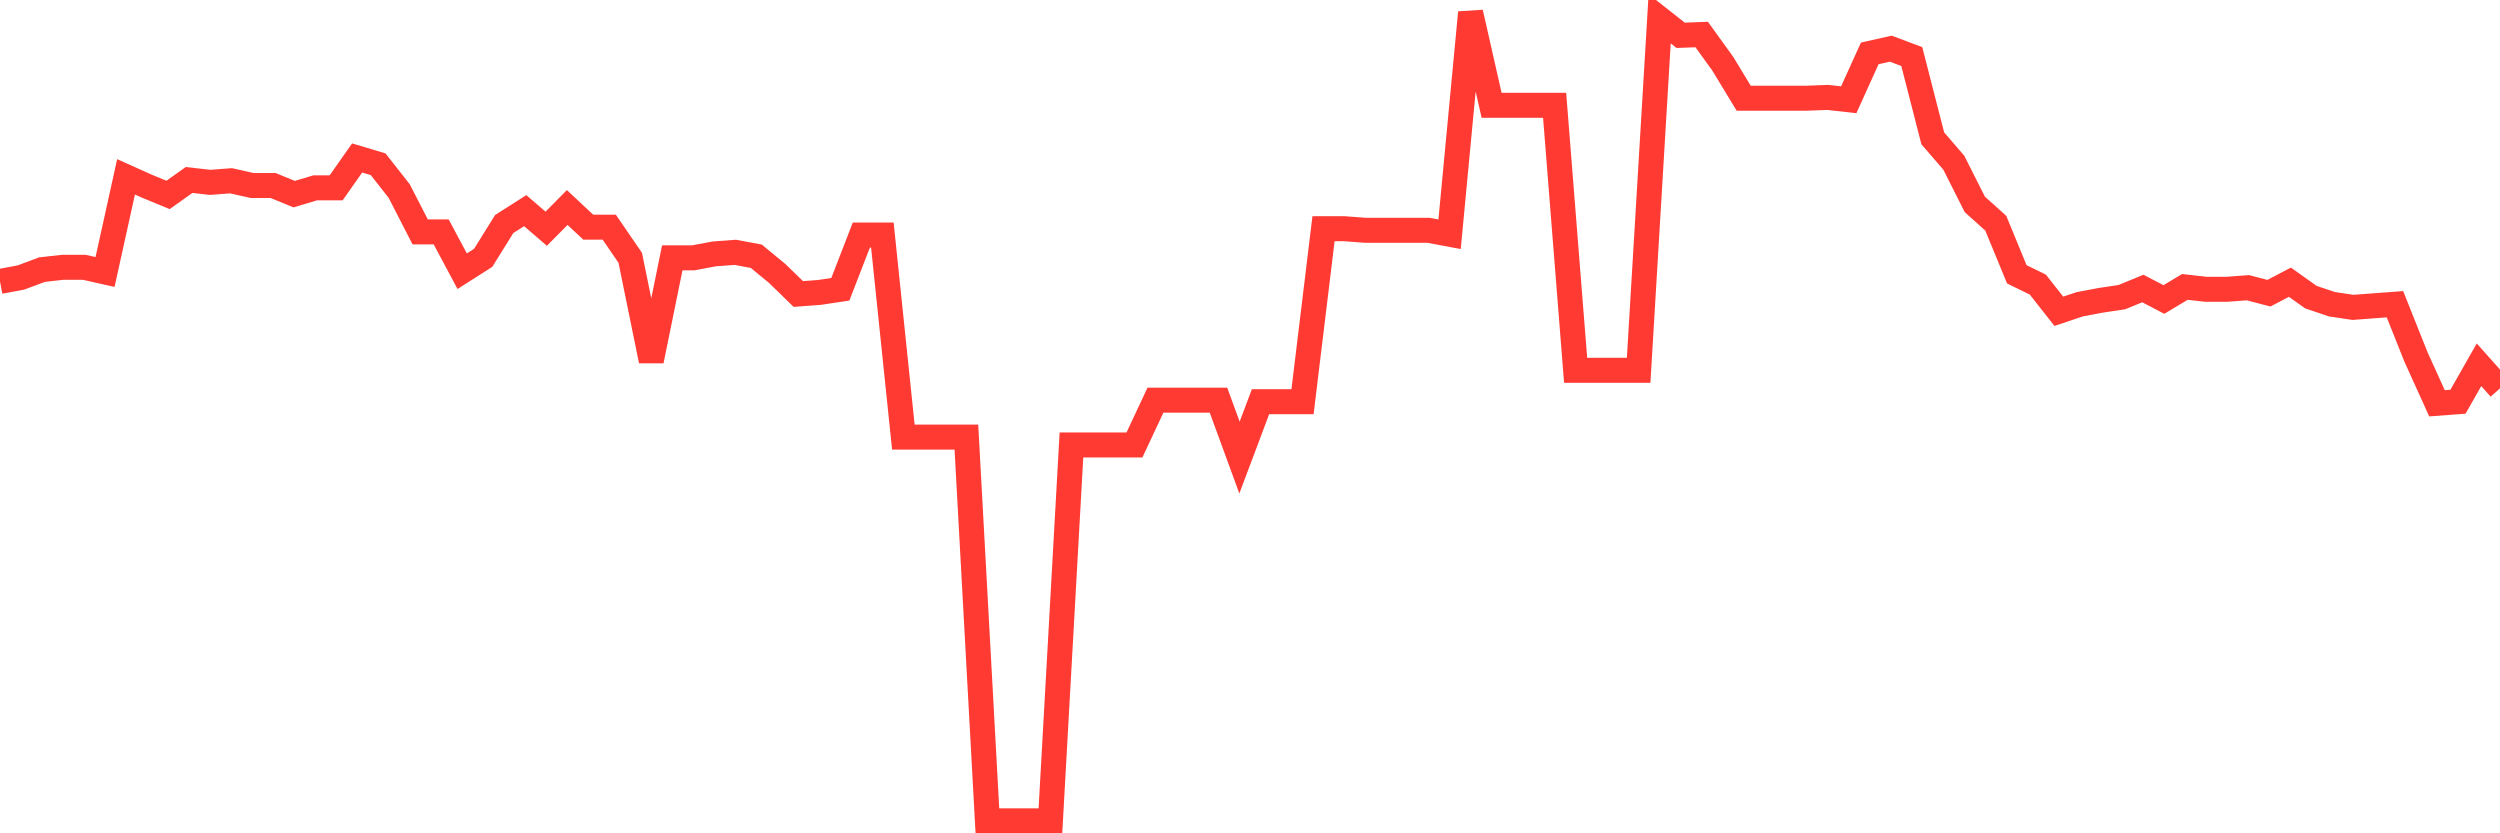 <svg
  xmlns="http://www.w3.org/2000/svg"
  xmlns:xlink="http://www.w3.org/1999/xlink"
  width="120"
  height="40"
  viewBox="0 0 120 40"
  preserveAspectRatio="none"
>
  <polyline
    points="0,13.508 1.008,13.319 2.017,12.942 3.025,12.829 4.034,12.829 5.042,13.055 6.05,8.488 7.059,8.941 8.067,9.356 9.076,8.639 10.084,8.753 11.092,8.677 12.101,8.904 13.109,8.904 14.118,9.319 15.126,9.017 16.134,9.017 17.143,7.582 18.151,7.884 19.16,9.168 20.168,11.13 21.176,11.13 22.185,13.018 23.193,12.376 24.202,10.753 25.21,10.111 26.218,10.979 27.227,9.96 28.235,10.904 29.244,10.904 30.252,12.376 31.261,17.32 32.269,12.376 33.277,12.376 34.286,12.187 35.294,12.112 36.303,12.3 37.311,13.131 38.319,14.112 39.328,14.037 40.336,13.886 41.345,11.281 42.353,11.281 43.361,20.981 44.37,20.981 45.378,20.981 46.387,20.981 47.395,39.4 48.403,39.4 49.412,39.4 50.42,39.4 51.429,21.359 52.437,21.359 53.445,21.359 54.454,21.359 55.462,19.207 56.471,19.207 57.479,19.207 58.487,19.207 59.496,21.963 60.504,19.283 61.513,19.283 62.521,19.283 63.529,10.979 64.538,10.979 65.546,11.055 66.555,11.055 67.563,11.055 68.571,11.055 69.58,11.244 70.588,0.6 71.597,5.054 72.605,5.054 73.613,5.054 74.622,5.054 75.63,17.773 76.639,17.773 77.647,17.773 78.655,17.773 79.664,0.902 80.672,1.695 81.681,1.657 82.689,3.053 83.697,4.714 84.706,4.714 85.714,4.714 86.723,4.714 87.731,4.676 88.739,4.789 89.748,2.563 90.756,2.336 91.765,2.714 92.773,6.639 93.782,7.809 94.79,9.809 95.798,10.715 96.807,13.168 97.815,13.659 98.824,14.942 99.832,14.603 100.84,14.414 101.849,14.263 102.857,13.848 103.866,14.376 104.874,13.772 105.882,13.886 106.891,13.886 107.899,13.81 108.908,14.074 109.916,13.546 110.924,14.263 111.933,14.603 112.941,14.754 113.95,14.678 114.958,14.603 115.966,17.132 116.975,19.358 117.983,19.283 118.992,17.509 120,18.641"
    fill="none"
    stroke="#ff3a33"
    stroke-width="1.2"
  >
  </polyline>
</svg>